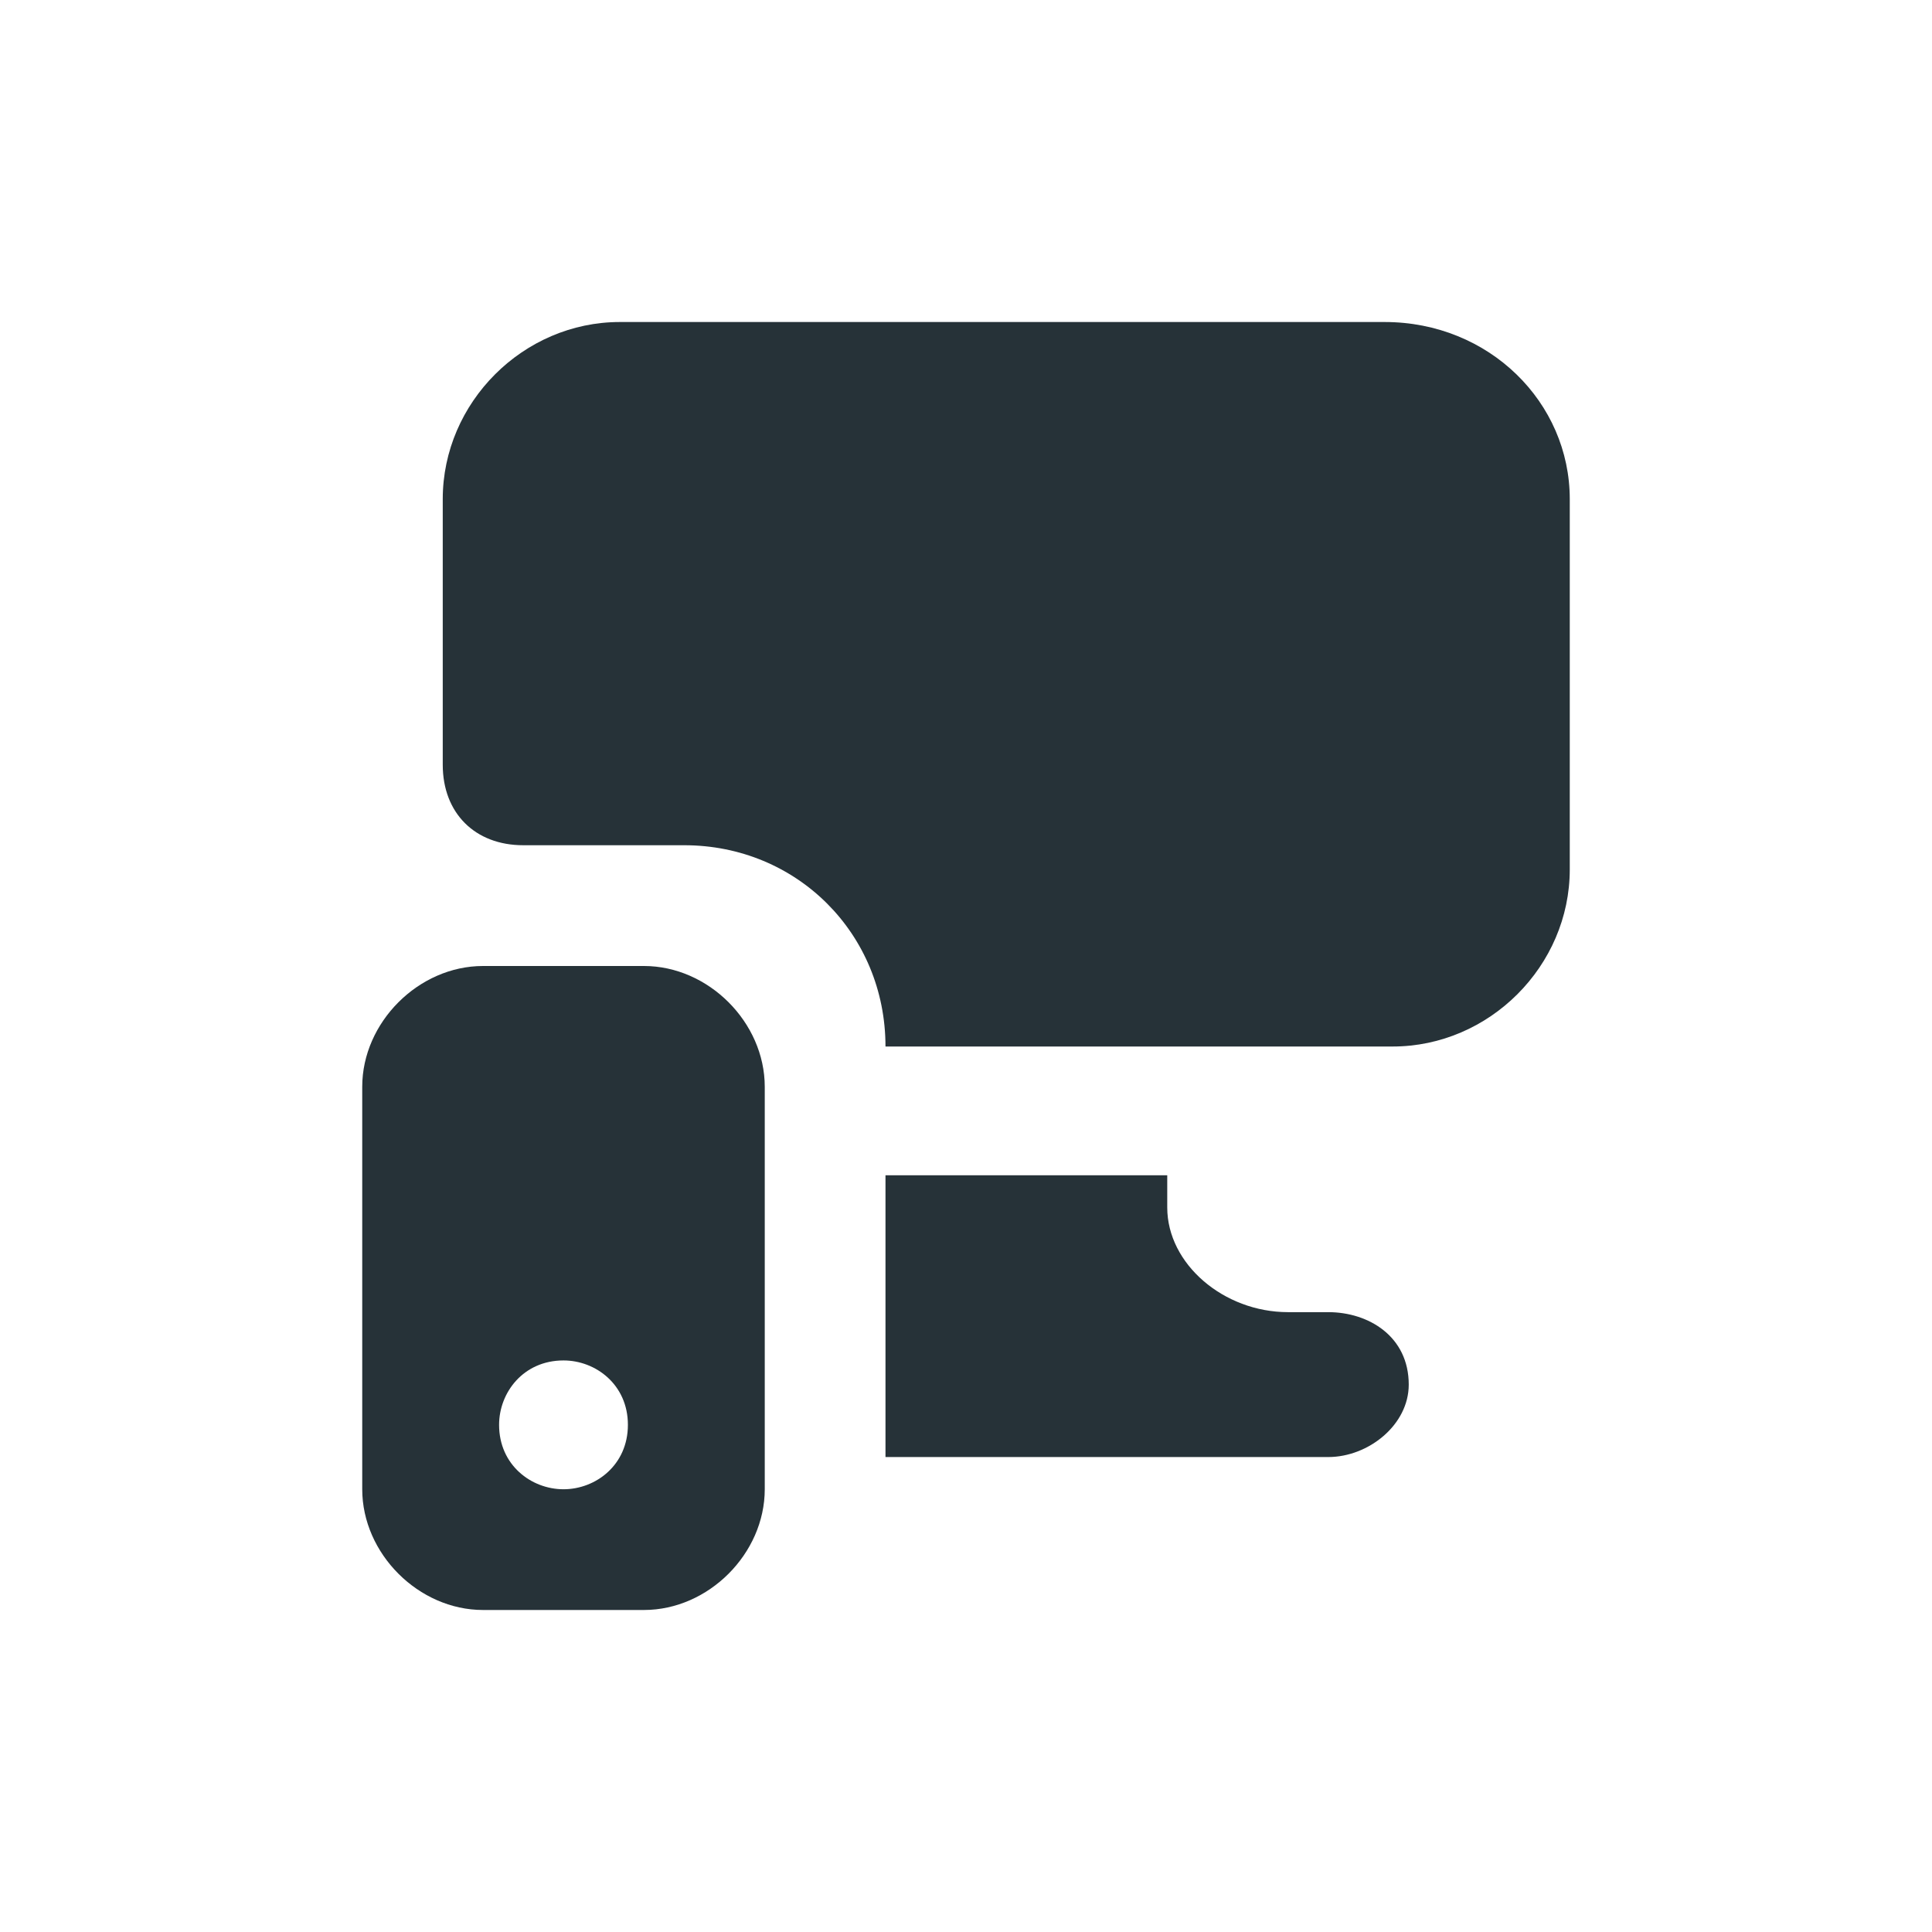 <?xml version="1.0" encoding="UTF-8"?> <svg xmlns="http://www.w3.org/2000/svg" width="55" height="55" viewBox="0 0 55 55" fill="none"> <path d="M18.333 27.5H13.75C11.917 27.5 10.312 29.104 10.312 30.938V42.396C10.312 44.229 11.917 45.833 13.75 45.833H18.333C20.167 45.833 21.771 44.229 21.771 42.396V30.938C21.771 29.104 20.167 27.5 18.333 27.5ZM16.042 42.396C15.125 42.396 14.208 41.708 14.208 40.562C14.208 39.646 14.896 38.729 16.042 38.729C16.958 38.729 17.875 39.417 17.875 40.562C17.875 41.708 16.958 42.396 16.042 42.396Z" fill="#263238"></path> <path d="M39.417 9.167H17.646C14.896 9.167 12.604 11.458 12.604 14.208V21.771C12.604 23.146 13.521 24.062 14.896 24.062H19.479C22.688 24.062 25.208 26.583 25.208 29.792H39.646C42.396 29.792 44.688 27.5 44.688 24.75V14.208C44.688 11.458 42.396 9.167 39.417 9.167Z" fill="#263238"></path> <path d="M37.812 37.354H36.667C34.833 37.354 33.229 35.979 33.229 34.375V33.458H25.208V40.333C25.208 40.792 25.208 40.987 25.208 41.479H37.812C38.958 41.479 40.104 40.562 40.104 39.417C40.104 38.042 38.958 37.354 37.812 37.354Z" fill="#263238"></path> </svg> 